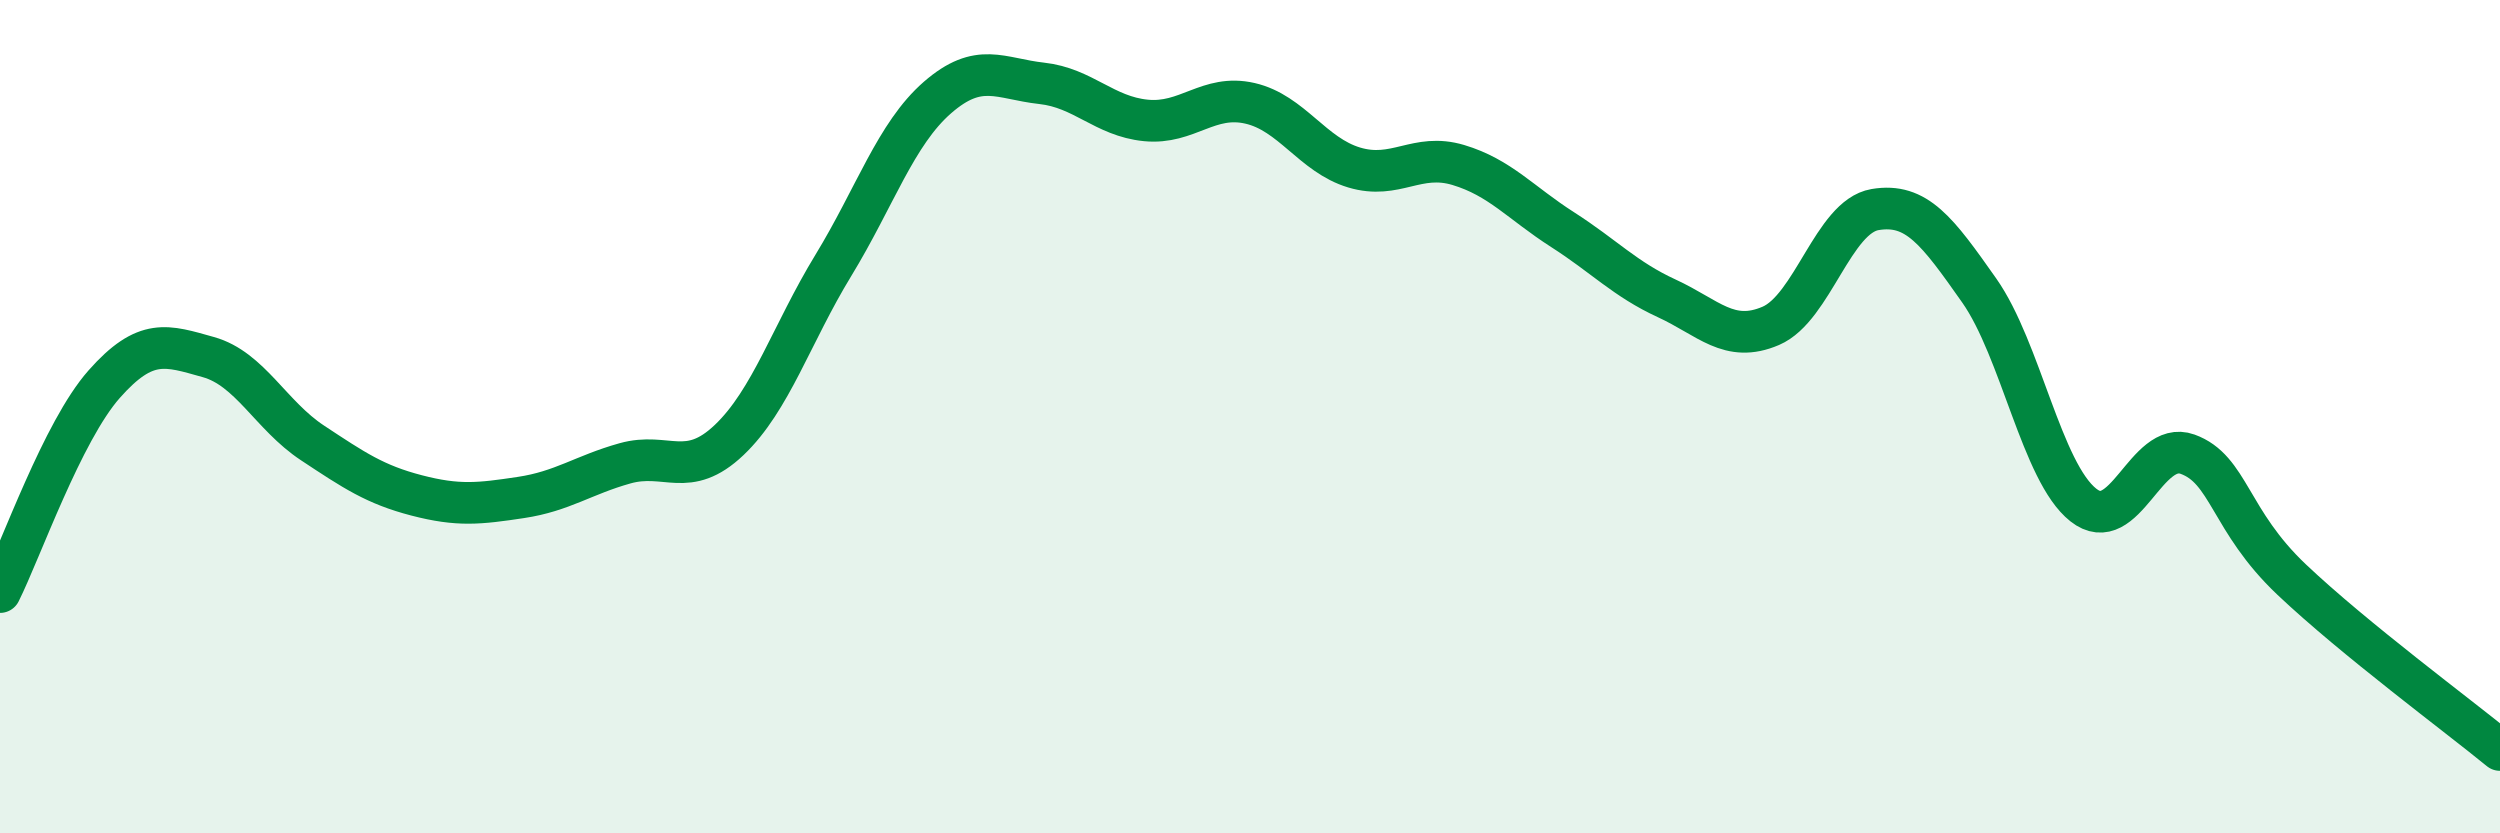 
    <svg width="60" height="20" viewBox="0 0 60 20" xmlns="http://www.w3.org/2000/svg">
      <path
        d="M 0,14.21 C 0.5,13.21 1.5,10.35 2.5,9.22 C 3.5,8.09 4,8.29 5,8.57 C 6,8.85 6.5,9.97 7.5,10.63 C 8.5,11.29 9,11.63 10,11.89 C 11,12.15 11.5,12.09 12.5,11.94 C 13.5,11.79 14,11.4 15,11.12 C 16,10.84 16.5,11.51 17.5,10.56 C 18.5,9.61 19,8.01 20,6.37 C 21,4.73 21.5,3.21 22.5,2.34 C 23.5,1.47 24,1.89 25,2 C 26,2.11 26.5,2.79 27.5,2.89 C 28.5,2.99 29,2.25 30,2.48 C 31,2.71 31.5,3.72 32.5,4.02 C 33.5,4.32 34,3.66 35,3.96 C 36,4.26 36.5,4.87 37.5,5.51 C 38.5,6.15 39,6.7 40,7.16 C 41,7.62 41.5,8.25 42.5,7.82 C 43.5,7.39 44,5.2 45,5.03 C 46,4.86 46.5,5.55 47.5,6.97 C 48.5,8.39 49,11.33 50,12.12 C 51,12.91 51.5,10.54 52.5,10.9 C 53.5,11.26 53.5,12.49 55,13.91 C 56.5,15.33 59,17.18 60,18L60 20L0 20Z"
        fill="#008740"
        opacity="0.1"
        stroke-linecap="round"
        stroke-linejoin="round"
      />
      <path
        d="M 0,14.21 C 0.5,13.21 1.5,10.35 2.5,9.22 C 3.5,8.09 4,8.29 5,8.57 C 6,8.85 6.5,9.97 7.5,10.63 C 8.5,11.29 9,11.63 10,11.89 C 11,12.15 11.5,12.09 12.5,11.94 C 13.5,11.79 14,11.4 15,11.12 C 16,10.84 16.5,11.51 17.5,10.56 C 18.5,9.61 19,8.01 20,6.37 C 21,4.73 21.5,3.21 22.5,2.34 C 23.5,1.47 24,1.89 25,2 C 26,2.11 26.5,2.79 27.5,2.89 C 28.5,2.99 29,2.25 30,2.48 C 31,2.71 31.5,3.72 32.5,4.02 C 33.5,4.32 34,3.66 35,3.96 C 36,4.26 36.5,4.87 37.5,5.51 C 38.5,6.15 39,6.7 40,7.16 C 41,7.62 41.5,8.25 42.5,7.82 C 43.5,7.39 44,5.2 45,5.03 C 46,4.86 46.5,5.55 47.5,6.97 C 48.5,8.39 49,11.33 50,12.12 C 51,12.91 51.5,10.54 52.5,10.9 C 53.5,11.26 53.5,12.49 55,13.91 C 56.5,15.33 59,17.18 60,18"
        stroke="#008740"
        stroke-width="1"
        fill="none"
        stroke-linecap="round"
        stroke-linejoin="round"
      />
    </svg>
  